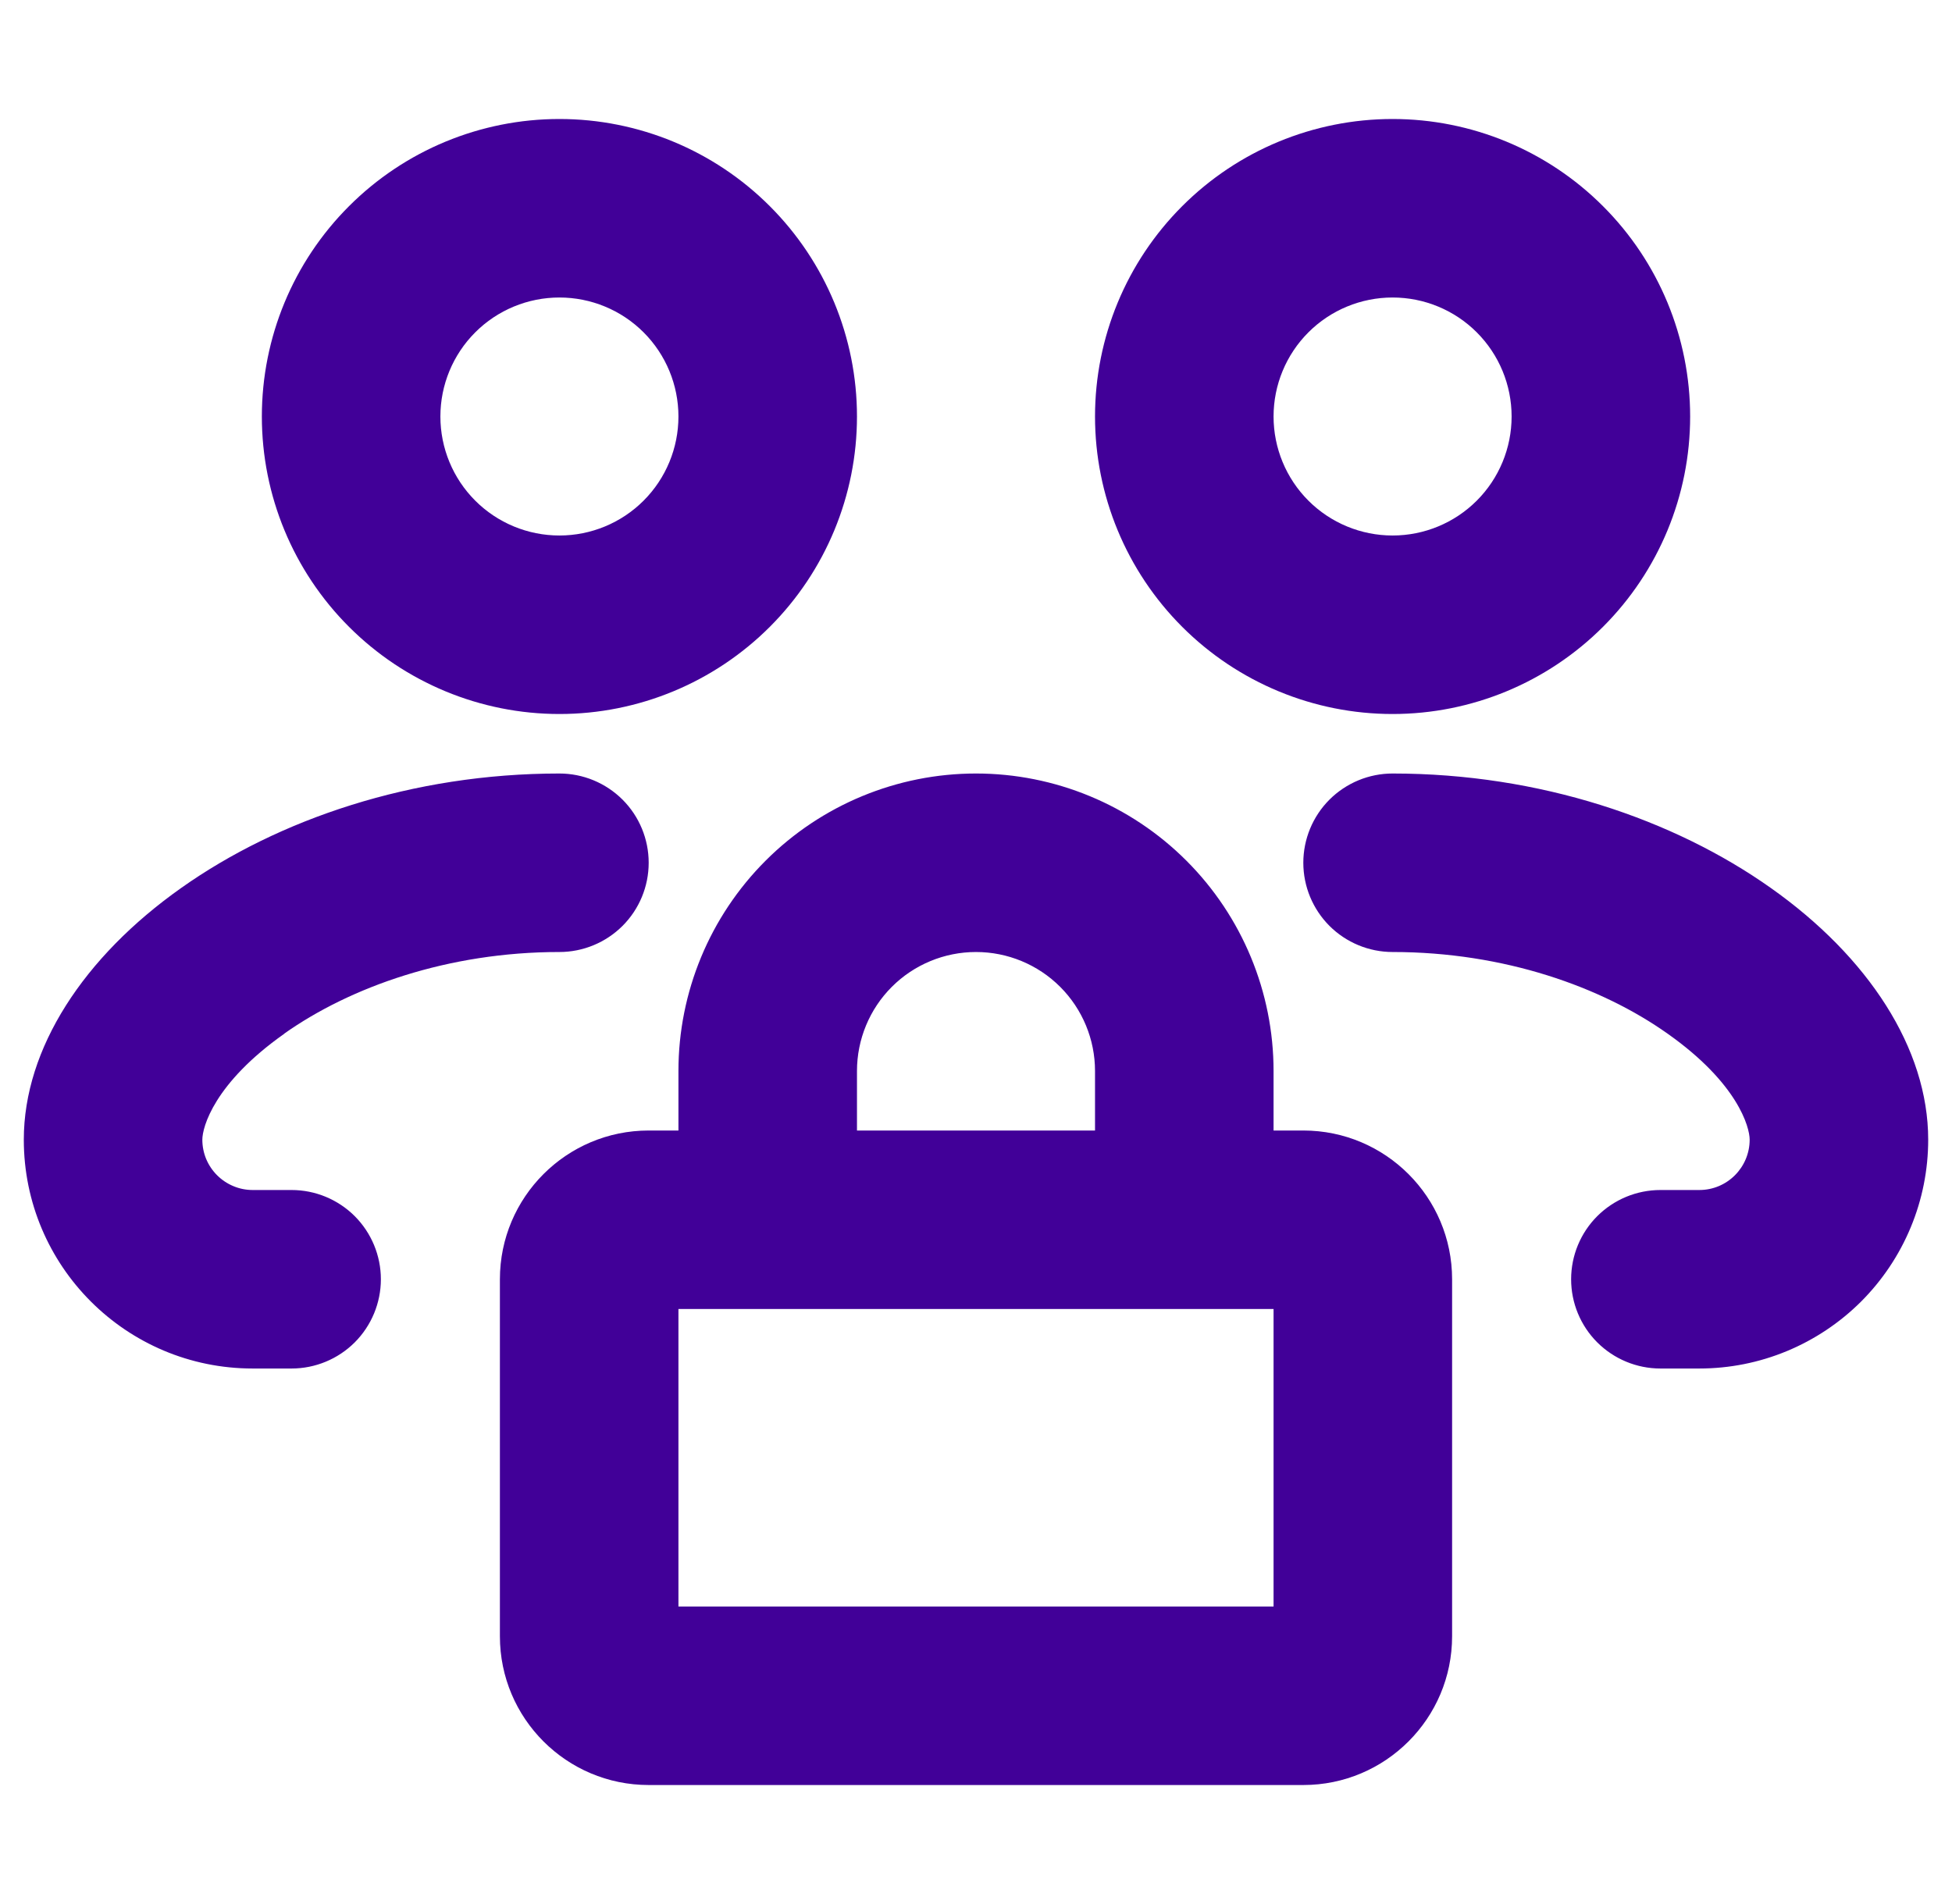 <?xml version="1.0" encoding="UTF-8"?>
<svg xmlns="http://www.w3.org/2000/svg" width="41" height="40" viewBox="0 0 41 40" fill="none">
  <g clip-path="url(#clip0_2187_1933)">
    <path fill-rule="evenodd" clip-rule="evenodd" d="M29.25 11.25C29.913 11.25 30.549 10.987 31.018 10.518C31.487 10.049 31.75 9.413 31.75 8.75C31.75 8.087 31.487 7.451 31.018 6.982C30.549 6.513 29.913 6.25 29.25 6.25C28.587 6.25 27.951 6.513 27.482 6.982C27.013 7.451 26.75 8.087 26.75 8.75C26.75 9.413 27.013 10.049 27.482 10.518C27.951 10.987 28.587 11.25 29.25 11.25ZM29.25 15C30.908 15 32.497 14.341 33.669 13.169C34.842 11.997 35.5 10.408 35.5 8.75C35.5 7.092 34.842 5.503 33.669 4.331C32.497 3.158 30.908 2.5 29.25 2.5C27.592 2.5 26.003 3.158 24.831 4.331C23.659 5.503 23 7.092 23 8.75C23 10.408 23.659 11.997 24.831 13.169C26.003 14.341 27.592 15 29.25 15ZM27.375 18.125C27.375 17.628 27.573 17.151 27.924 16.799C28.276 16.448 28.753 16.25 29.25 16.25C32.345 16.25 35.157 17.212 37.195 18.655C39.24 20.1 40.5 22.025 40.5 23.942C40.5 24.574 40.376 25.199 40.134 25.782C39.892 26.366 39.538 26.895 39.092 27.342C38.645 27.788 38.115 28.142 37.532 28.384C36.949 28.626 36.324 28.75 35.693 28.75H34.875C34.378 28.75 33.901 28.552 33.549 28.201C33.197 27.849 33 27.372 33 26.875C33 26.378 33.197 25.901 33.549 25.549C33.901 25.198 34.378 25 34.875 25H35.693C36.278 25 36.75 24.525 36.75 23.942C36.75 23.68 36.502 22.758 35.03 21.718C33.642 20.733 31.593 20 29.25 20C28.753 20 28.276 19.802 27.924 19.451C27.573 19.099 27.375 18.622 27.375 18.125ZM5.97 21.715C7.357 20.735 9.408 20 11.75 20C12.247 20 12.724 19.802 13.076 19.451C13.428 19.099 13.625 18.622 13.625 18.125C13.625 17.628 13.428 17.151 13.076 16.799C12.724 16.448 12.247 16.25 11.75 16.25C8.655 16.25 5.843 17.212 3.805 18.655C1.76 20.1 0.5 22.025 0.5 23.942C0.5 26.598 2.652 28.75 5.308 28.75H6.125C6.622 28.75 7.099 28.552 7.451 28.201C7.802 27.849 8 27.372 8 26.875C8 26.378 7.802 25.901 7.451 25.549C7.099 25.198 6.622 25 6.125 25H5.308C5.169 25 5.031 24.973 4.903 24.919C4.775 24.866 4.658 24.788 4.56 24.69C4.462 24.592 4.384 24.476 4.33 24.347C4.277 24.219 4.25 24.081 4.25 23.942C4.25 23.68 4.497 22.758 5.97 21.718V21.715ZM11.75 11.25C12.413 11.25 13.049 10.987 13.518 10.518C13.987 10.049 14.25 9.413 14.25 8.75C14.25 8.087 13.987 7.451 13.518 6.982C13.049 6.513 12.413 6.25 11.75 6.25C11.087 6.25 10.451 6.513 9.982 6.982C9.513 7.451 9.25 8.087 9.25 8.75C9.25 9.413 9.513 10.049 9.982 10.518C10.451 10.987 11.087 11.25 11.75 11.25ZM11.75 15C13.408 15 14.997 14.341 16.169 13.169C17.341 11.997 18 10.408 18 8.75C18 7.092 17.341 5.503 16.169 4.331C14.997 3.158 13.408 2.5 11.75 2.5C10.092 2.5 8.503 3.158 7.331 4.331C6.158 5.503 5.5 7.092 5.5 8.75C5.5 10.408 6.158 11.997 7.331 13.169C8.503 14.341 10.092 15 11.75 15ZM27.375 23.75H26.75V22.5C26.75 20.842 26.091 19.253 24.919 18.081C23.747 16.909 22.158 16.25 20.5 16.25C18.842 16.25 17.253 16.909 16.081 18.081C14.909 19.253 14.25 20.842 14.25 22.5V23.75H13.625C11.9 23.75 10.5 25.15 10.5 26.875V34.375C10.5 36.1 11.9 37.5 13.625 37.5H27.375C29.1 37.5 30.5 36.1 30.5 34.375V26.875C30.5 25.15 29.1 23.75 27.375 23.75ZM23 22.5V23.75H18V22.5C18 21.837 18.263 21.201 18.732 20.732C19.201 20.263 19.837 20 20.5 20C21.163 20 21.799 20.263 22.268 20.732C22.737 21.201 23 21.837 23 22.5ZM14.25 27.5V33.75H26.75V27.5H14.25Z" fill="#410098"></path>
  </g>
  <defs>
    <clipPath id="clip0_2187_1933">
      <rect width="40" height="40" fill="white" transform="translate(0.5)"></rect>
    </clipPath>
  </defs>
</svg>
